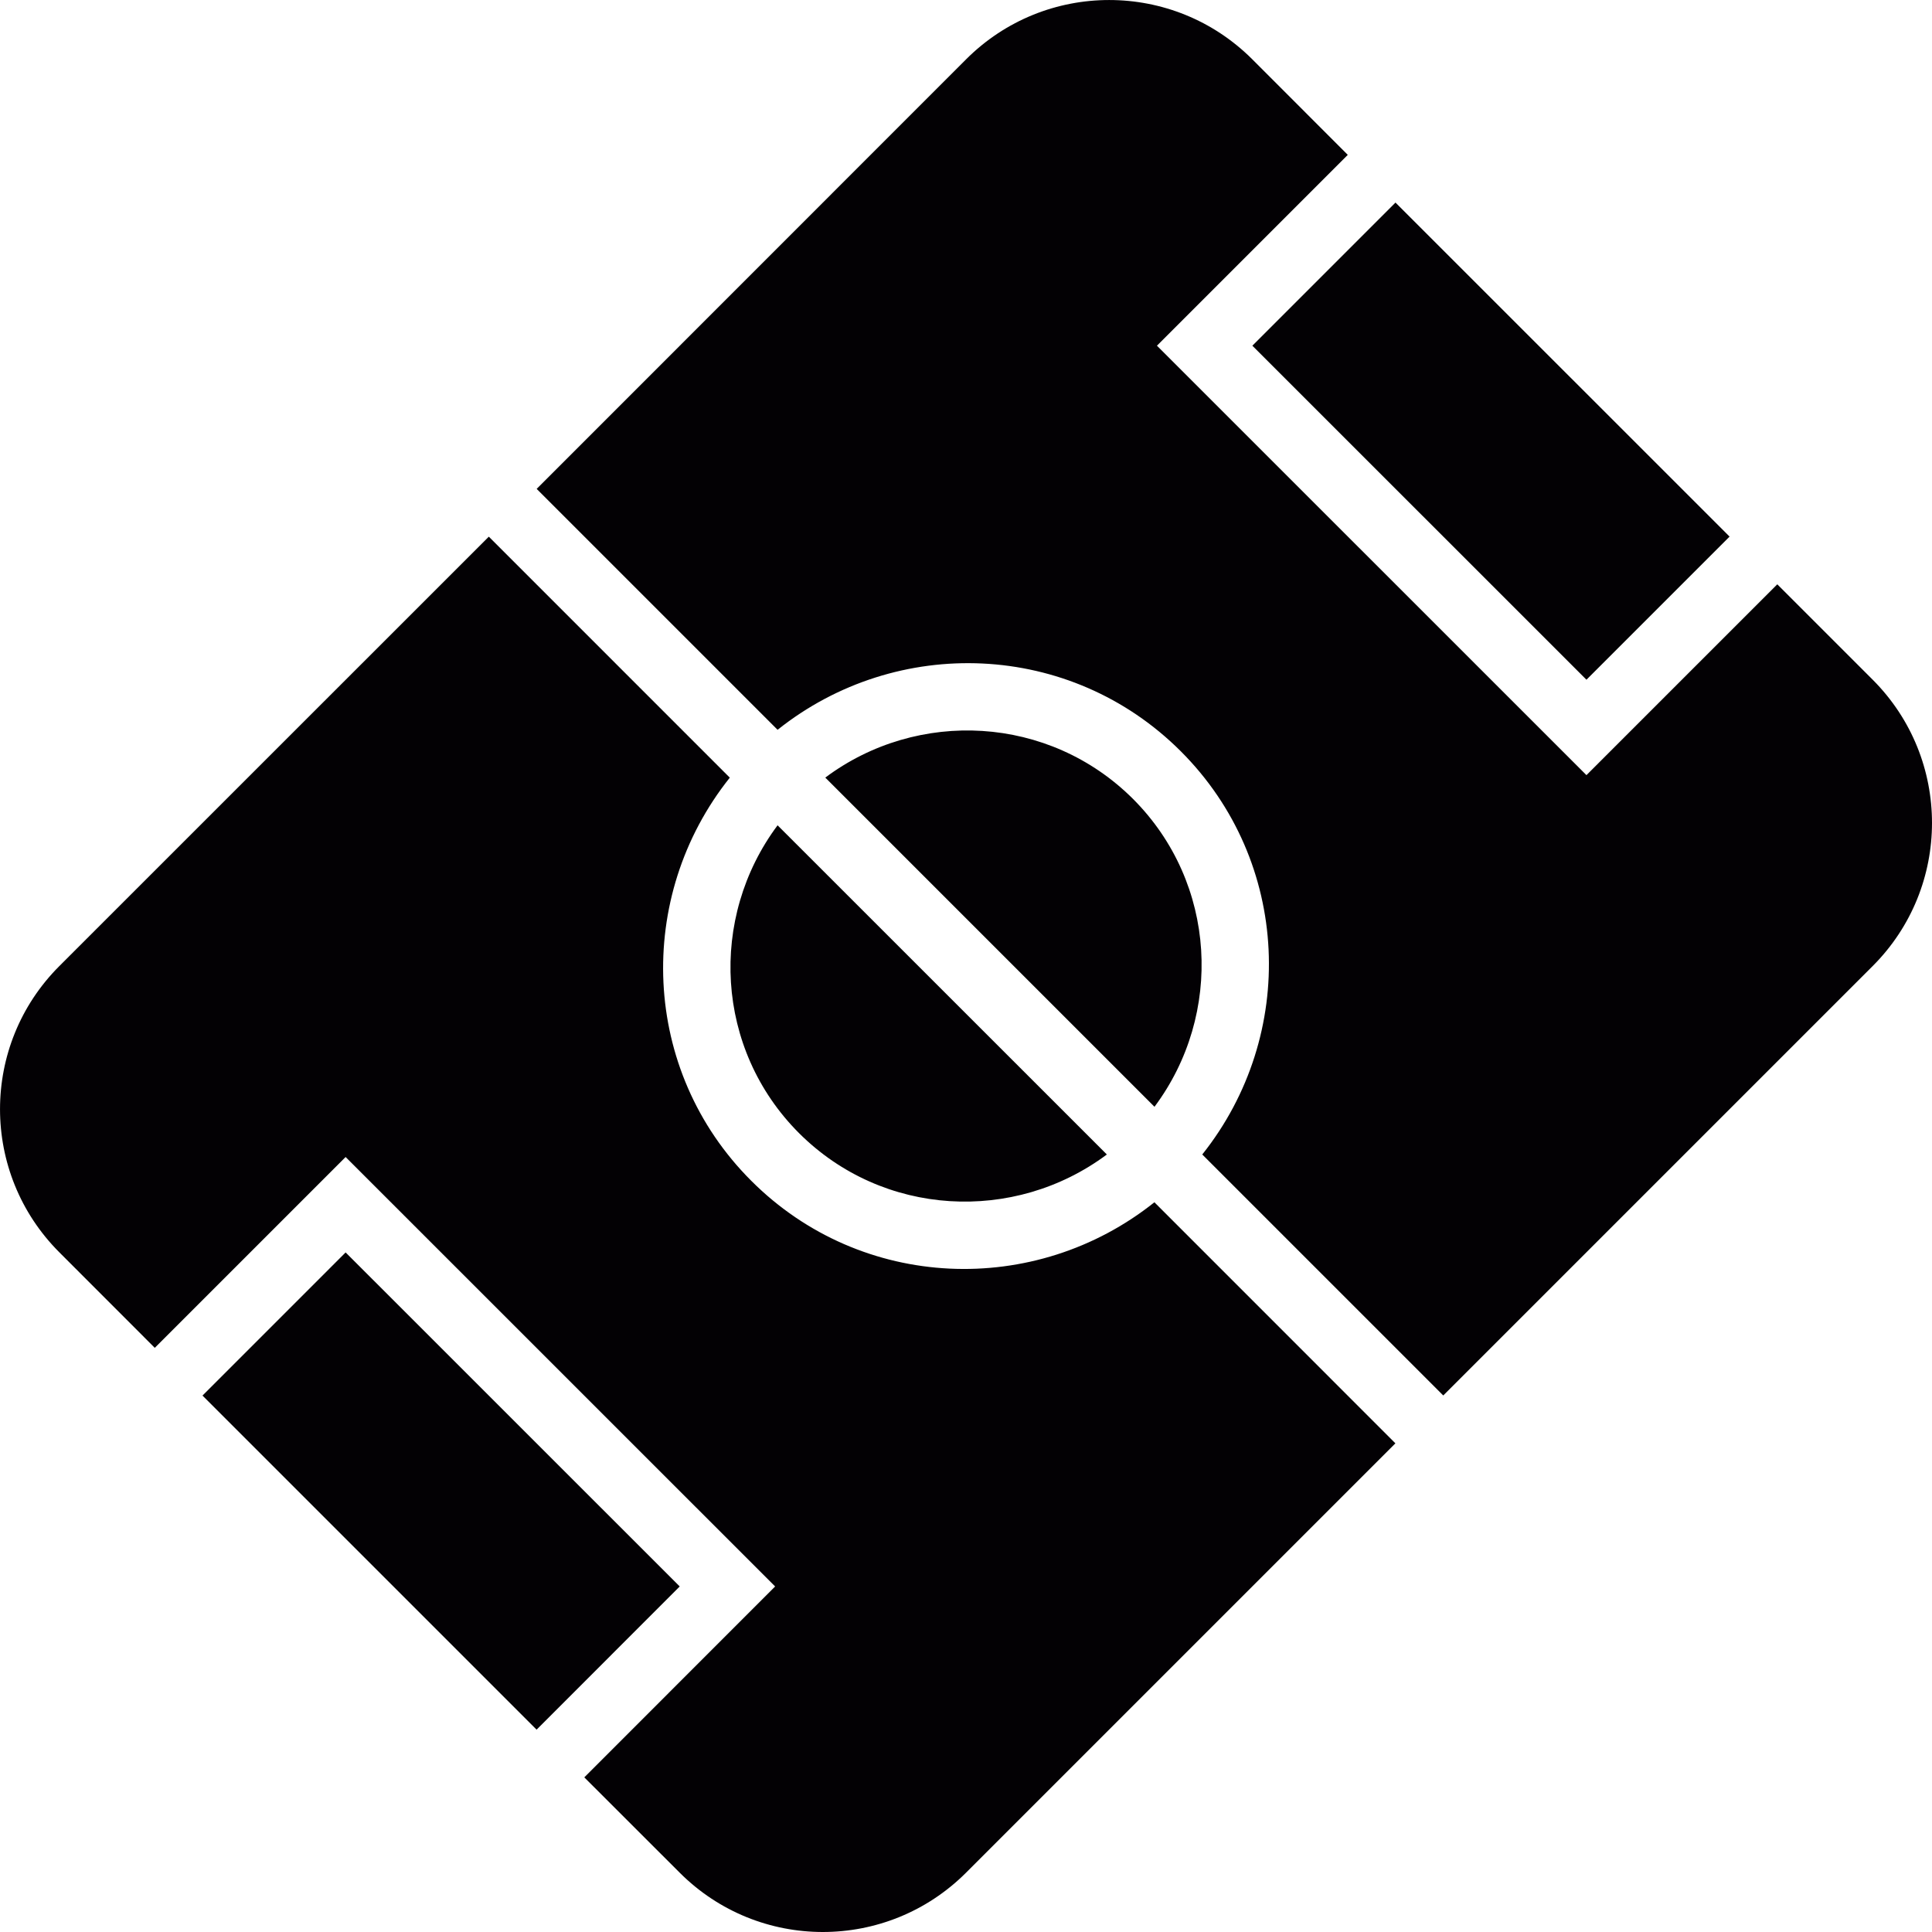 <?xml version="1.0" encoding="iso-8859-1"?>
<!-- Uploaded to: SVG Repo, www.svgrepo.com, Generator: SVG Repo Mixer Tools -->
<svg height="800px" width="800px" version="1.1" id="Capa_1" xmlns="http://www.w3.org/2000/svg" xmlns:xlink="http://www.w3.org/1999/xlink" 
	 viewBox="0 0 25.999 25.999" xml:space="preserve">
<g>
	<path style="fill:#030104;" d="M15.536,14.894l-4.43-4.43c1.243-0.929,3.011-0.841,4.142,0.288
		C16.377,11.883,16.465,13.65,15.536,14.894z M4.651,16.854L2.725,18.78l4.496,4.496l1.926-1.927L4.651,16.854z M21.349,9.147
		l1.926-1.926l-4.496-4.495l-1.926,1.926L21.349,9.147z M0.799,16.853l1.284,1.285l2.568-2.568l5.78,5.779l-2.568,2.569l1.284,1.283
		c1.064,1.064,2.788,1.064,3.853,0l5.778-5.778l-3.243-3.244c-1.604,1.28-3.94,1.197-5.425-0.289
		c-1.486-1.484-1.569-3.82-0.289-5.425L6.578,7.222L0.799,13C-0.266,14.064-0.266,15.788,0.799,16.853z M10.752,15.248
		c1.13,1.129,2.898,1.217,4.143,0.288l-4.431-4.43C9.535,12.351,9.623,14.118,10.752,15.248z M13,0.799l-5.778,5.78l3.242,3.242
		c1.604-1.279,3.94-1.196,5.426,0.289s1.568,3.821,0.289,5.426l3.243,3.243L25.201,13c1.064-1.064,1.064-2.788,0-3.853l-1.284-1.284
		l-2.568,2.568l-5.78-5.779l2.568-2.568l-1.284-1.285C15.788-0.266,14.064-0.266,13,0.799z"/>
</g>
</svg>